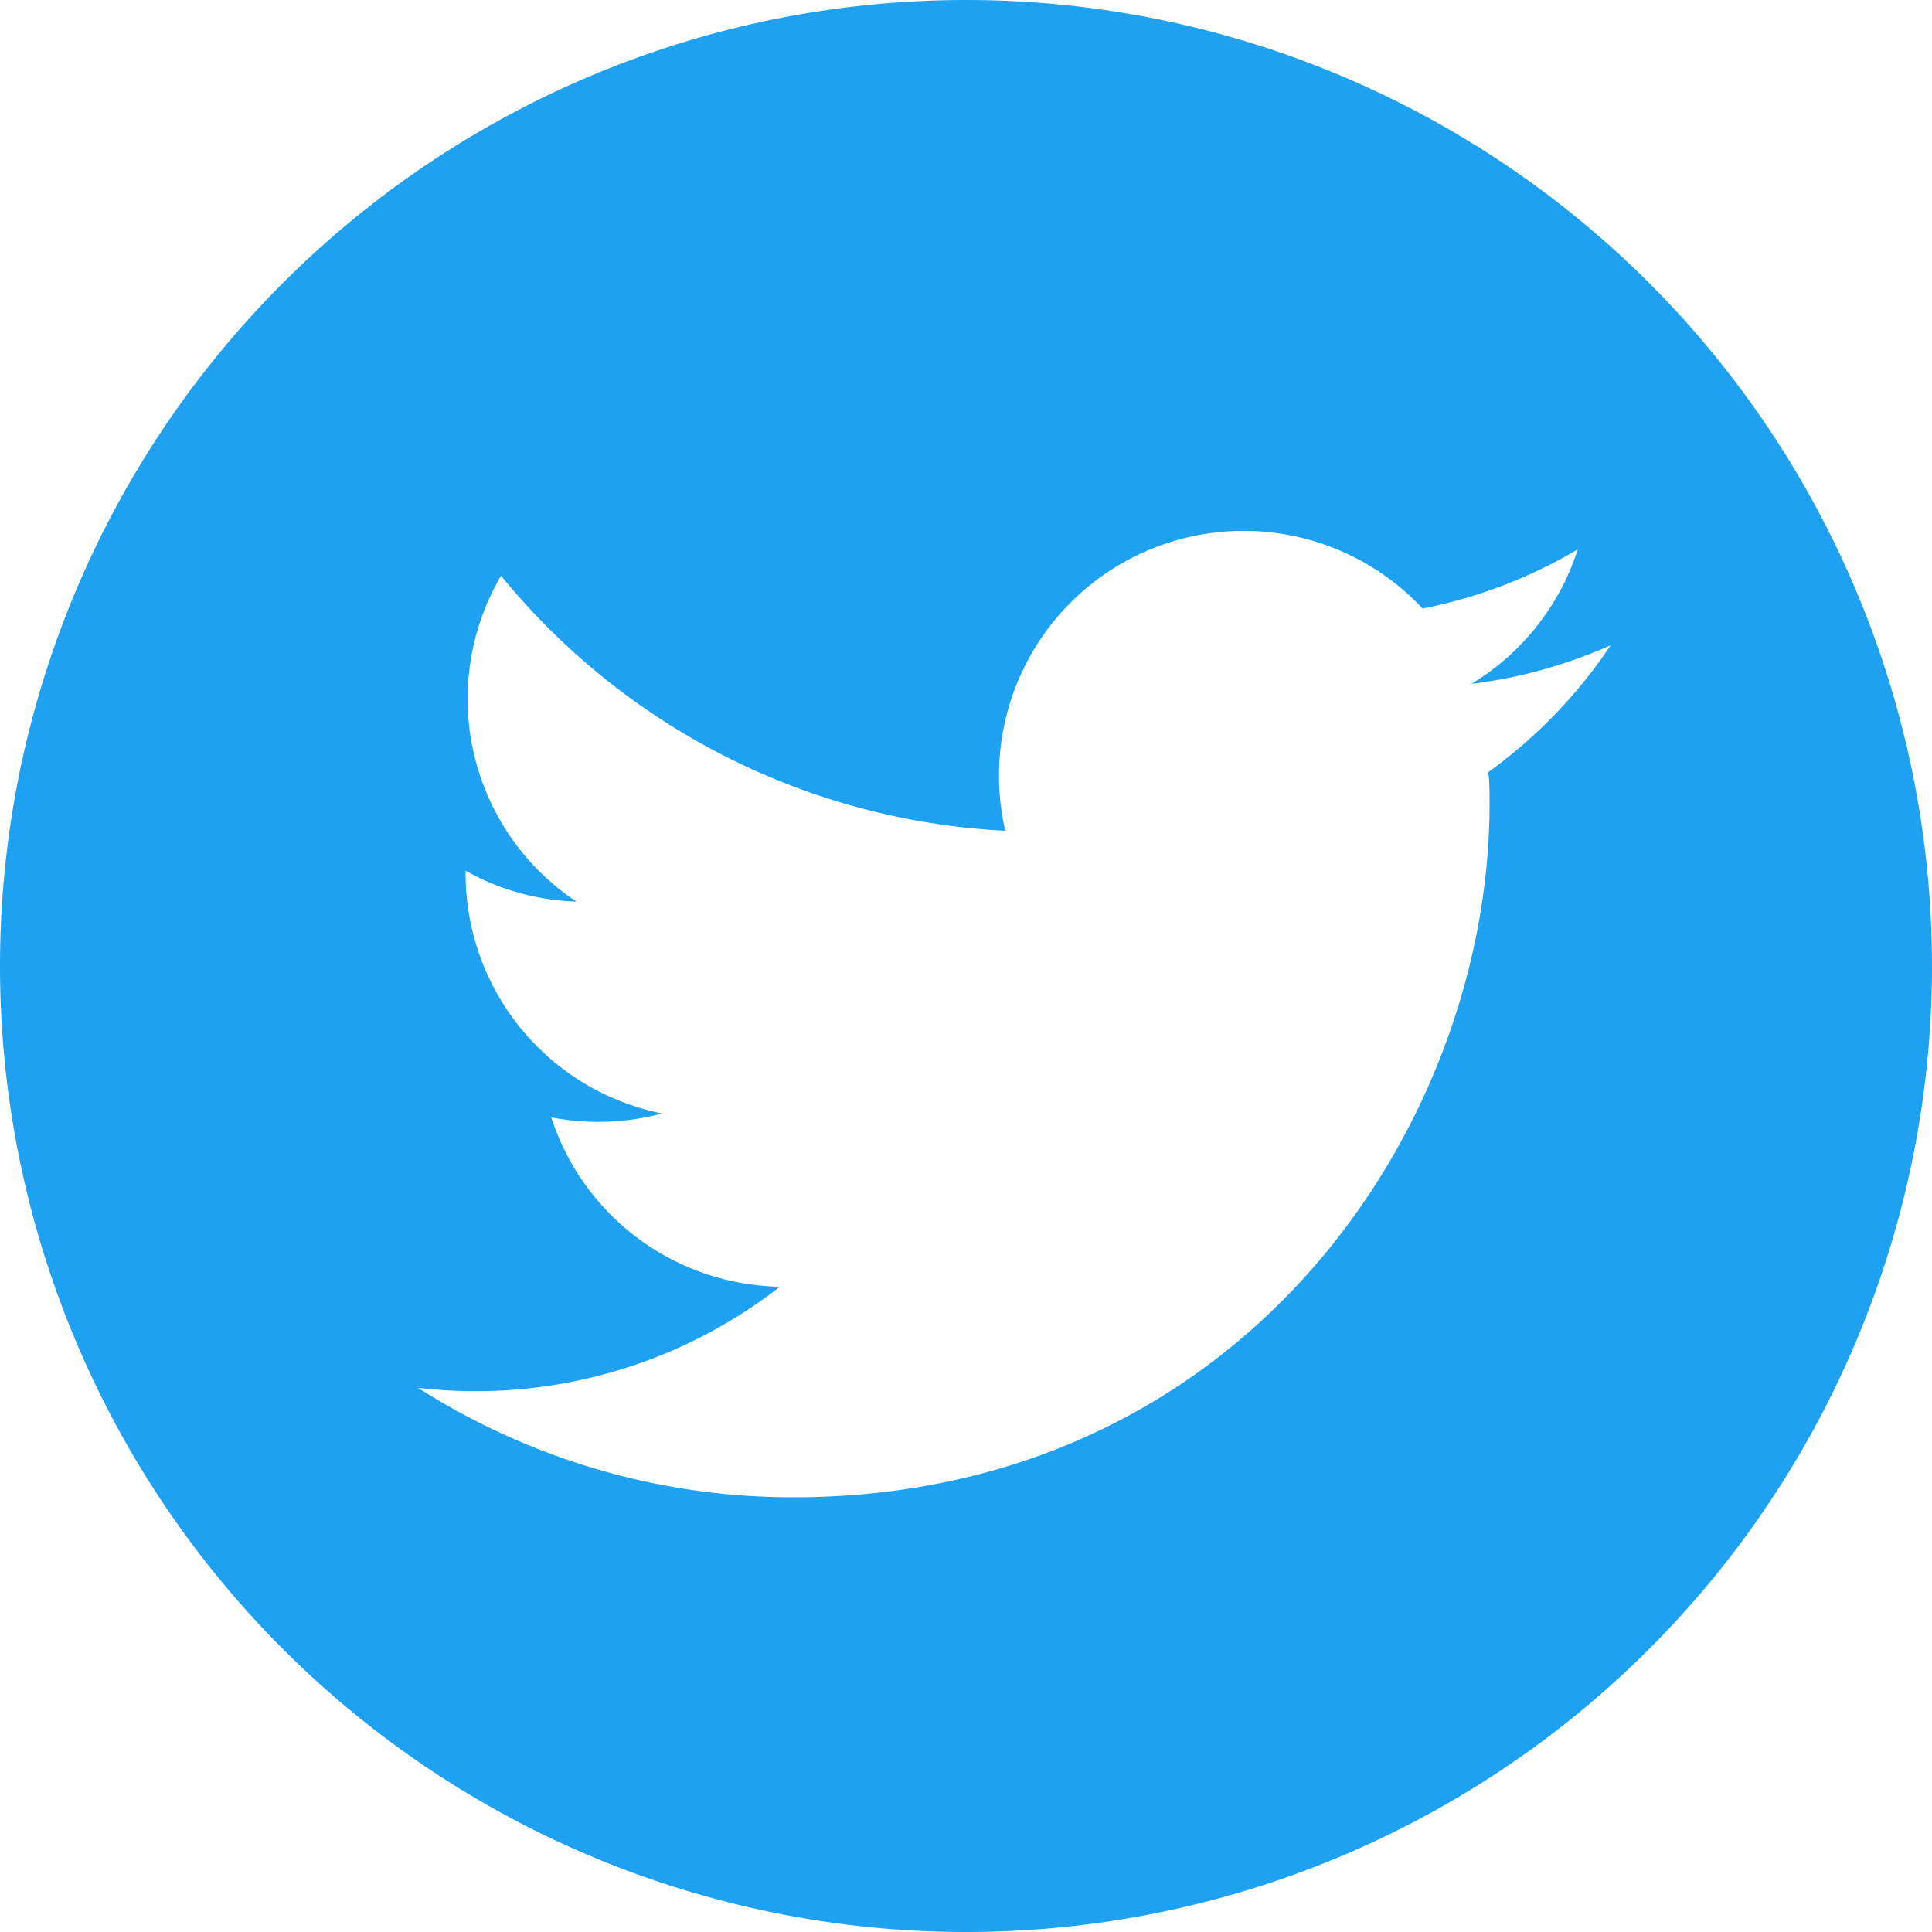 <svg fill="none" xmlns="http://www.w3.org/2000/svg" viewBox="0 0 30 30"><path fill-rule="evenodd" clip-rule="evenodd" d="M15 0a15 15 0 100 30 15 15 0 000-30zm7.83 10.62c.77-.09 1.5-.3 2.18-.6a7.7 7.7 0 01-1.9 1.97c.02.16.02.32.02.49 0 5-3.83 10.77-10.82 10.77-2.14 0-4.14-.63-5.82-1.7a7.68 7.68 0 005.62-1.57 3.8 3.8 0 01-3.55-2.63 3.82 3.82 0 001.72-.06 3.8 3.8 0 01-3.05-3.72v-.05c.51.29 1.1.46 1.72.48a3.78 3.78 0 01-1.17-5.06 10.8 10.8 0 007.83 3.96 3.8 3.8 0 016.48-3.45 7.63 7.63 0 002.41-.92 3.8 3.8 0 01-1.67 2.1z" fill="#1FA1F2"/></svg>
